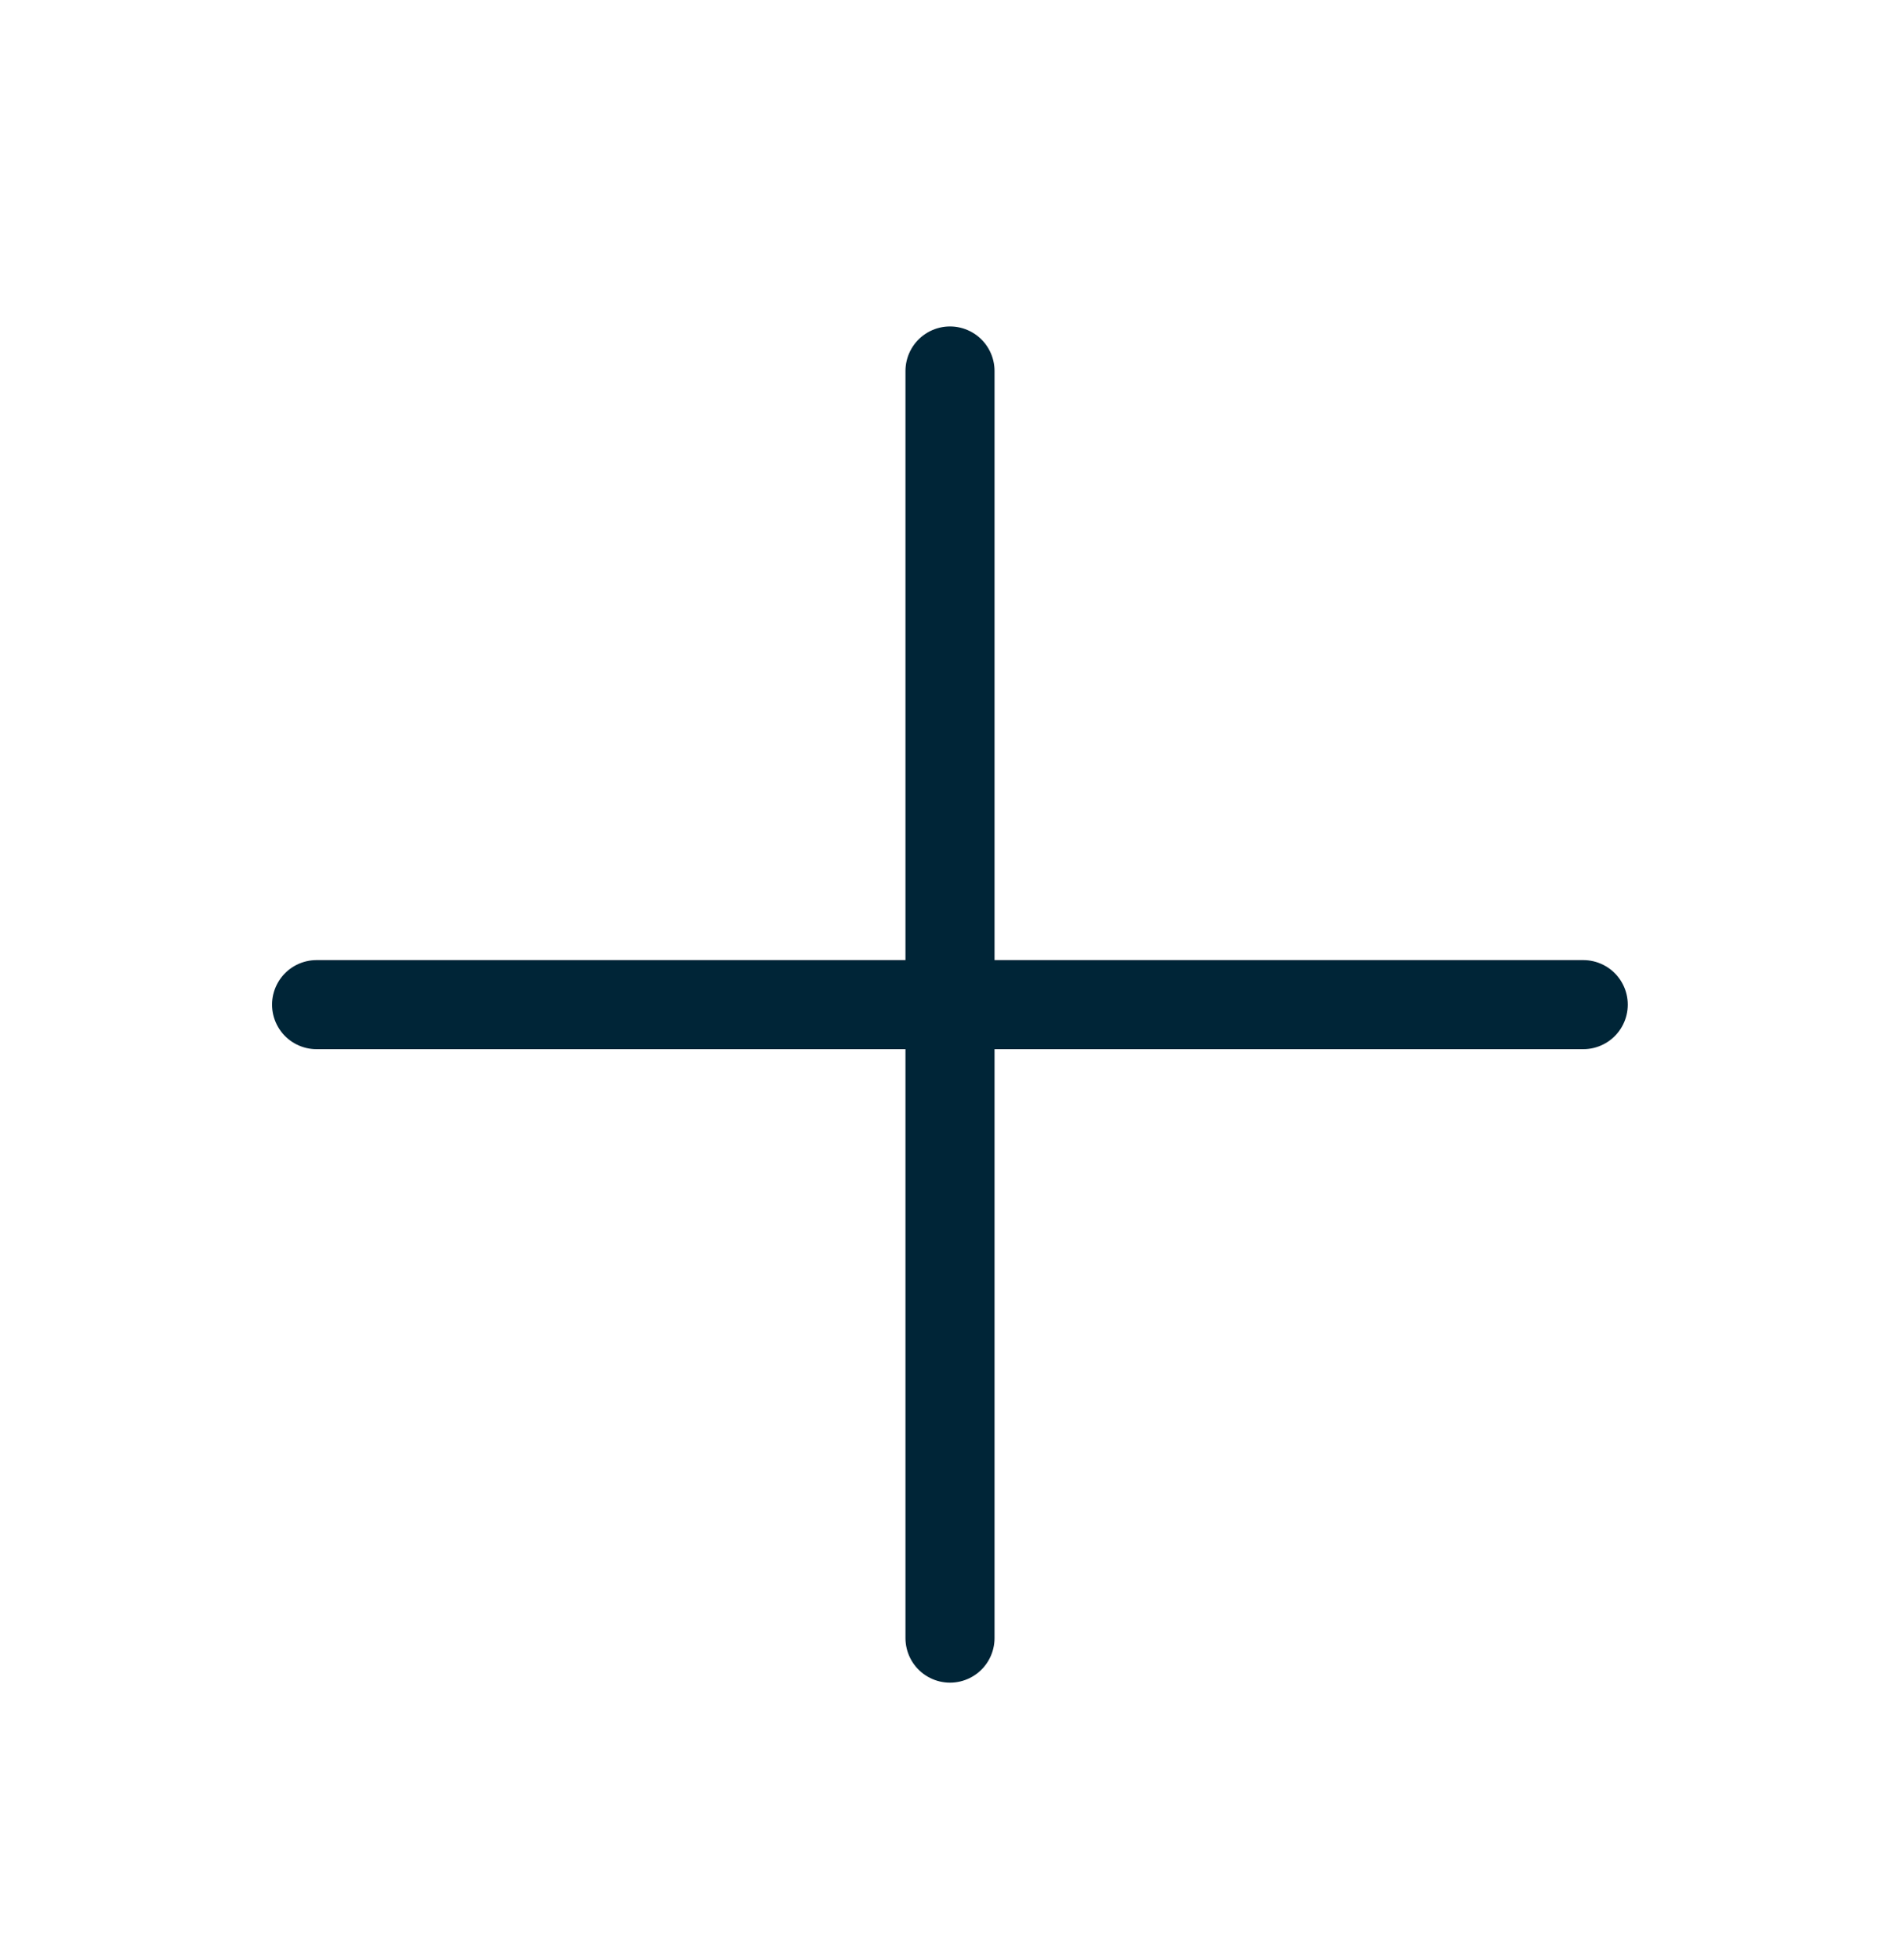 <svg width="32" height="33" viewBox="0 0 32 33" fill="none" xmlns="http://www.w3.org/2000/svg">
<path d="M16 6.246V27.579" stroke="#002537" stroke-width="1.5" stroke-linecap="round" stroke-linejoin="round"/>
<path d="M5.332 16.914H26.665" stroke="#002537" stroke-width="1.5" stroke-linecap="round" stroke-linejoin="round"/>
</svg>
